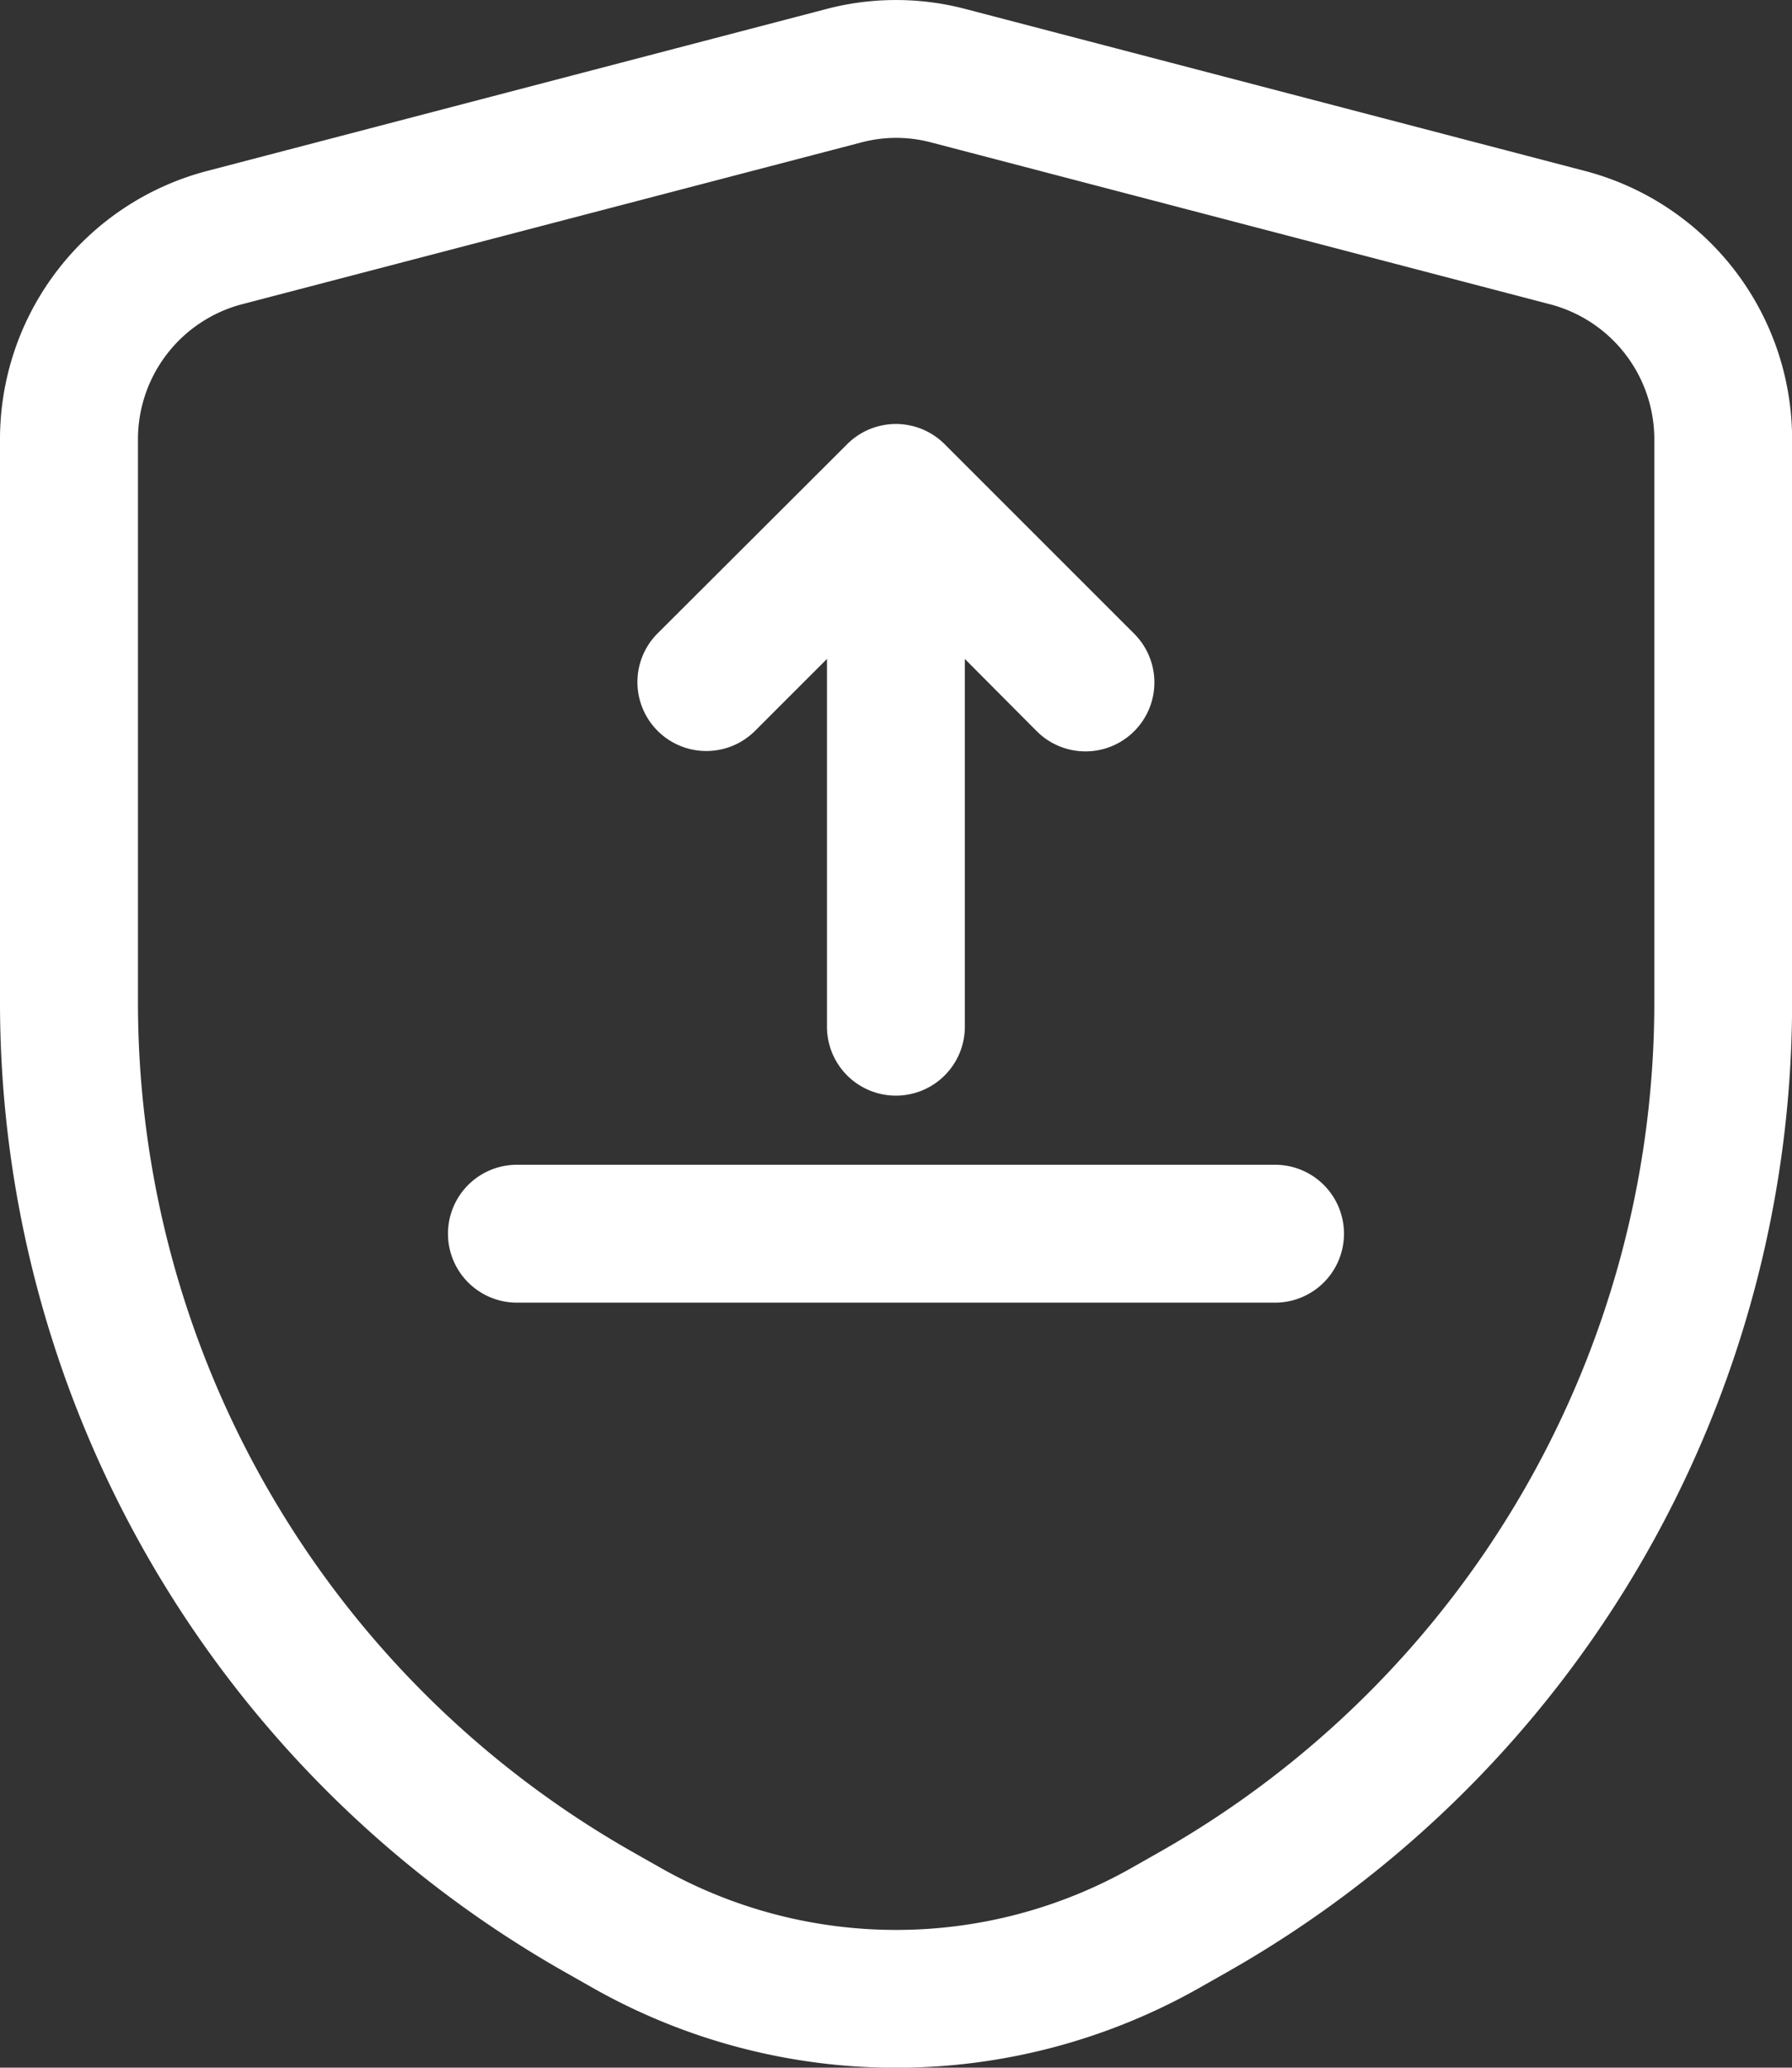 <svg xmlns="http://www.w3.org/2000/svg" width="19.067" height="22" viewBox="0 0 19.067 22">
  <rect x="0" y="0" width="19.067" height="22" fill="#333333" stroke="none"/>
  <g id="upload" transform="translate(-6 -2.198)">
    <path id="Path_1" data-name="Path 1" d="M26.731,14.715a.733.733,0,0,1,1.037,0l2.017,2.017a.733.733,0,0,1-1.037,1.037L27.983,17v3.913a.733.733,0,0,1-1.467,0V17l-.765.765a.733.733,0,0,1-1.037-1.037Z" transform="translate(-11.717 -7.791)" fill="#fff"/>
    <path id="Path_2" data-name="Path 2" d="M28.533,36.733a.733.733,0,0,1-.733.733H19.733a.733.733,0,0,1,0-1.467H27.8A.733.733,0,0,1,28.533,36.733Z" transform="translate(-8.233 -21.408)" fill="#fff"/>
    <path id="Path_3" data-name="Path 3" d="M16.27,2.293a2.913,2.913,0,0,0-1.474,0L8.2,4.018A2.951,2.951,0,0,0,6,6.878v5.965a11.86,11.86,0,0,0,5.99,10.326l.312.177a6.55,6.55,0,0,0,6.464,0l.312-.177a11.86,11.86,0,0,0,5.99-10.326V6.878a2.951,2.951,0,0,0-2.2-2.86Zm-1.1,1.419a1.446,1.446,0,0,1,.732,0l6.6,1.726a1.485,1.485,0,0,1,1.1,1.441v5.965a10.393,10.393,0,0,1-5.246,9.049l-.312.177a5.084,5.084,0,0,1-5.018,0l-.312-.177a10.393,10.393,0,0,1-5.246-9.049V6.878a1.485,1.485,0,0,1,1.1-1.441Z" transform="translate(0 0)" fill="#fff" fill-rule="evenodd"/>
  </g>
</svg>
